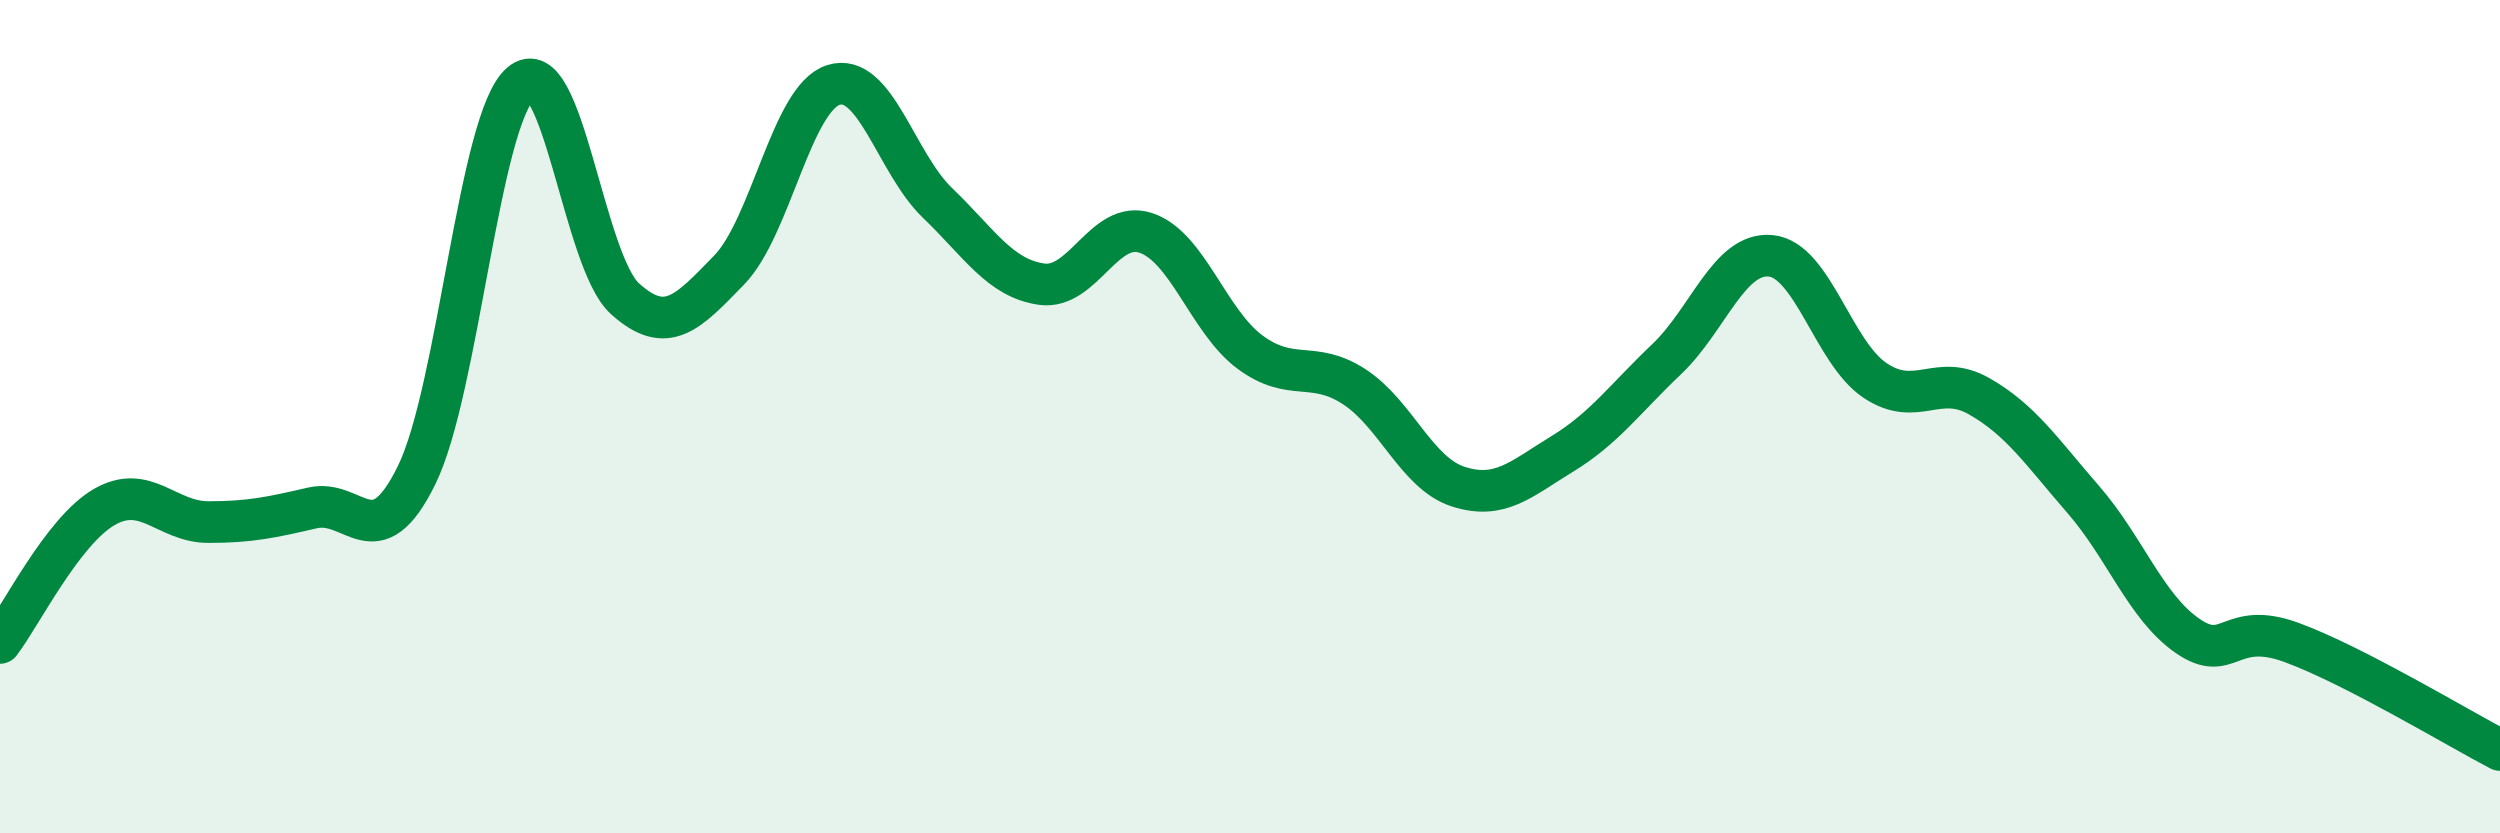 
    <svg width="60" height="20" viewBox="0 0 60 20" xmlns="http://www.w3.org/2000/svg">
      <path
        d="M 0,15.43 C 0.5,14.78 1.5,12.75 2.5,12.17 C 3.5,11.59 4,12.53 5,12.53 C 6,12.53 6.5,12.42 7.5,12.19 C 8.5,11.96 9,13.44 10,11.4 C 11,9.36 11.5,2.85 12.5,2 C 13.5,1.15 14,6.27 15,7.17 C 16,8.07 16.5,7.51 17.5,6.48 C 18.5,5.45 19,2.36 20,2.04 C 21,1.72 21.5,3.91 22.5,4.87 C 23.5,5.83 24,6.68 25,6.82 C 26,6.96 26.5,5.26 27.5,5.59 C 28.5,5.92 29,7.71 30,8.45 C 31,9.19 31.5,8.63 32.5,9.28 C 33.5,9.93 34,11.36 35,11.68 C 36,12 36.5,11.5 37.5,10.89 C 38.5,10.28 39,9.57 40,8.62 C 41,7.67 41.5,6.04 42.5,6.14 C 43.5,6.24 44,8.46 45,9.13 C 46,9.8 46.5,8.94 47.5,9.51 C 48.5,10.08 49,10.84 50,11.99 C 51,13.14 51.5,14.57 52.5,15.26 C 53.5,15.95 53.5,14.87 55,15.42 C 56.5,15.97 59,17.48 60,18L60 20L0 20Z"
        fill="#008740"
        opacity="0.1"
        stroke-linecap="round"
        stroke-linejoin="round"
      />
      <path
        d="M 0,15.43 C 0.5,14.78 1.5,12.75 2.5,12.17 C 3.5,11.59 4,12.53 5,12.53 C 6,12.53 6.5,12.42 7.5,12.19 C 8.5,11.96 9,13.44 10,11.4 C 11,9.36 11.5,2.85 12.5,2 C 13.5,1.15 14,6.27 15,7.17 C 16,8.07 16.5,7.51 17.5,6.48 C 18.5,5.45 19,2.36 20,2.04 C 21,1.72 21.5,3.91 22.5,4.87 C 23.5,5.83 24,6.68 25,6.82 C 26,6.96 26.5,5.26 27.5,5.59 C 28.5,5.92 29,7.71 30,8.45 C 31,9.19 31.5,8.63 32.5,9.28 C 33.5,9.93 34,11.36 35,11.68 C 36,12 36.5,11.5 37.5,10.89 C 38.5,10.28 39,9.57 40,8.62 C 41,7.67 41.5,6.04 42.5,6.14 C 43.5,6.24 44,8.46 45,9.13 C 46,9.8 46.5,8.94 47.5,9.51 C 48.5,10.08 49,10.84 50,11.99 C 51,13.14 51.5,14.57 52.5,15.26 C 53.5,15.95 53.5,14.87 55,15.42 C 56.5,15.97 59,17.48 60,18"
        stroke="#008740"
        stroke-width="1"
        fill="none"
        stroke-linecap="round"
        stroke-linejoin="round"
      />
    </svg>
  